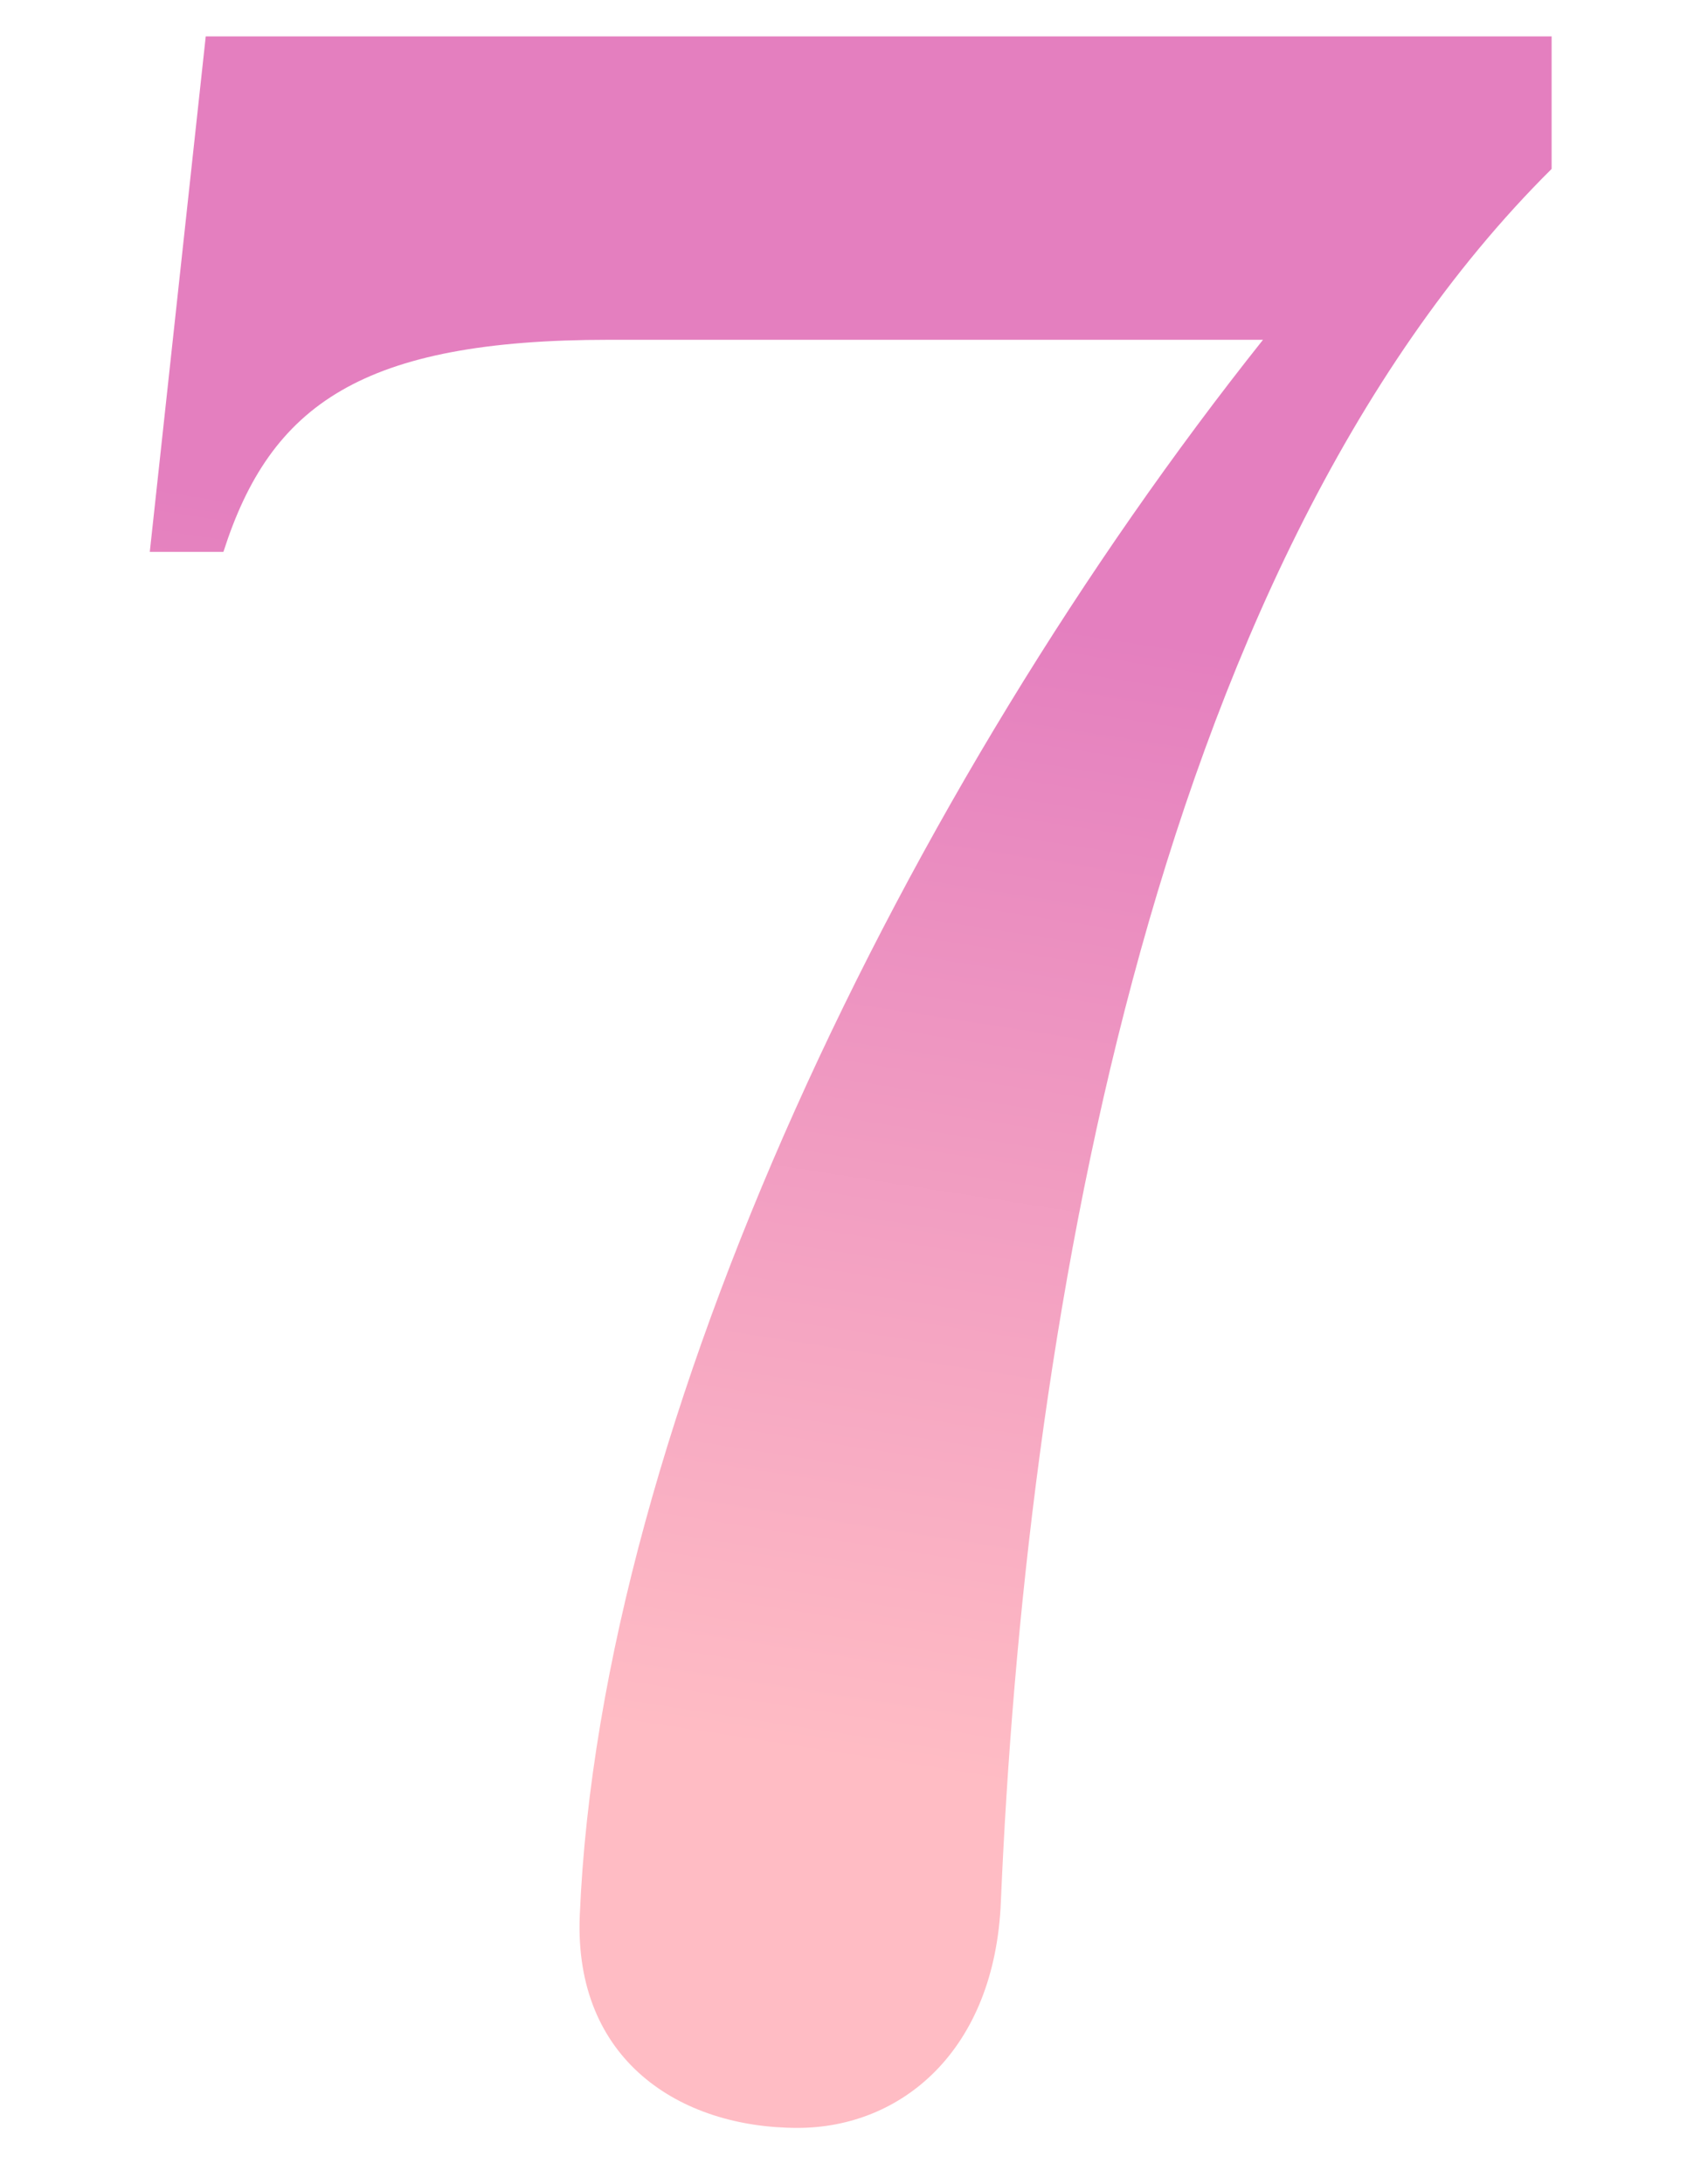 <svg width="67" height="86" viewBox="0 0 67 86" fill="none" xmlns="http://www.w3.org/2000/svg">
<path d="M8.104 1.432H61.116V6.652C45.108 22.544 40.352 53.168 39.424 74.86C39.192 80.776 35.48 83.792 31.42 83.792C26.78 83.792 22.604 81.124 22.836 75.44C23.648 55.836 35.712 31.012 49.748 13.38H23.996C14.252 13.38 10.656 15.932 8.8 21.732H5.9L8.104 1.432Z" fill="url(#paint0_linear_219_802)"/>
<defs>
<linearGradient id="paint0_linear_219_802" x1="4.923" y1="18.767" x2="-2.117" y2="63.893" gradientUnits="userSpaceOnUse">
<stop stop-color="#E47FBF"/>
<stop offset="1" stop-color="#FFBCC4"/>
</linearGradient>
</defs>
</svg>

